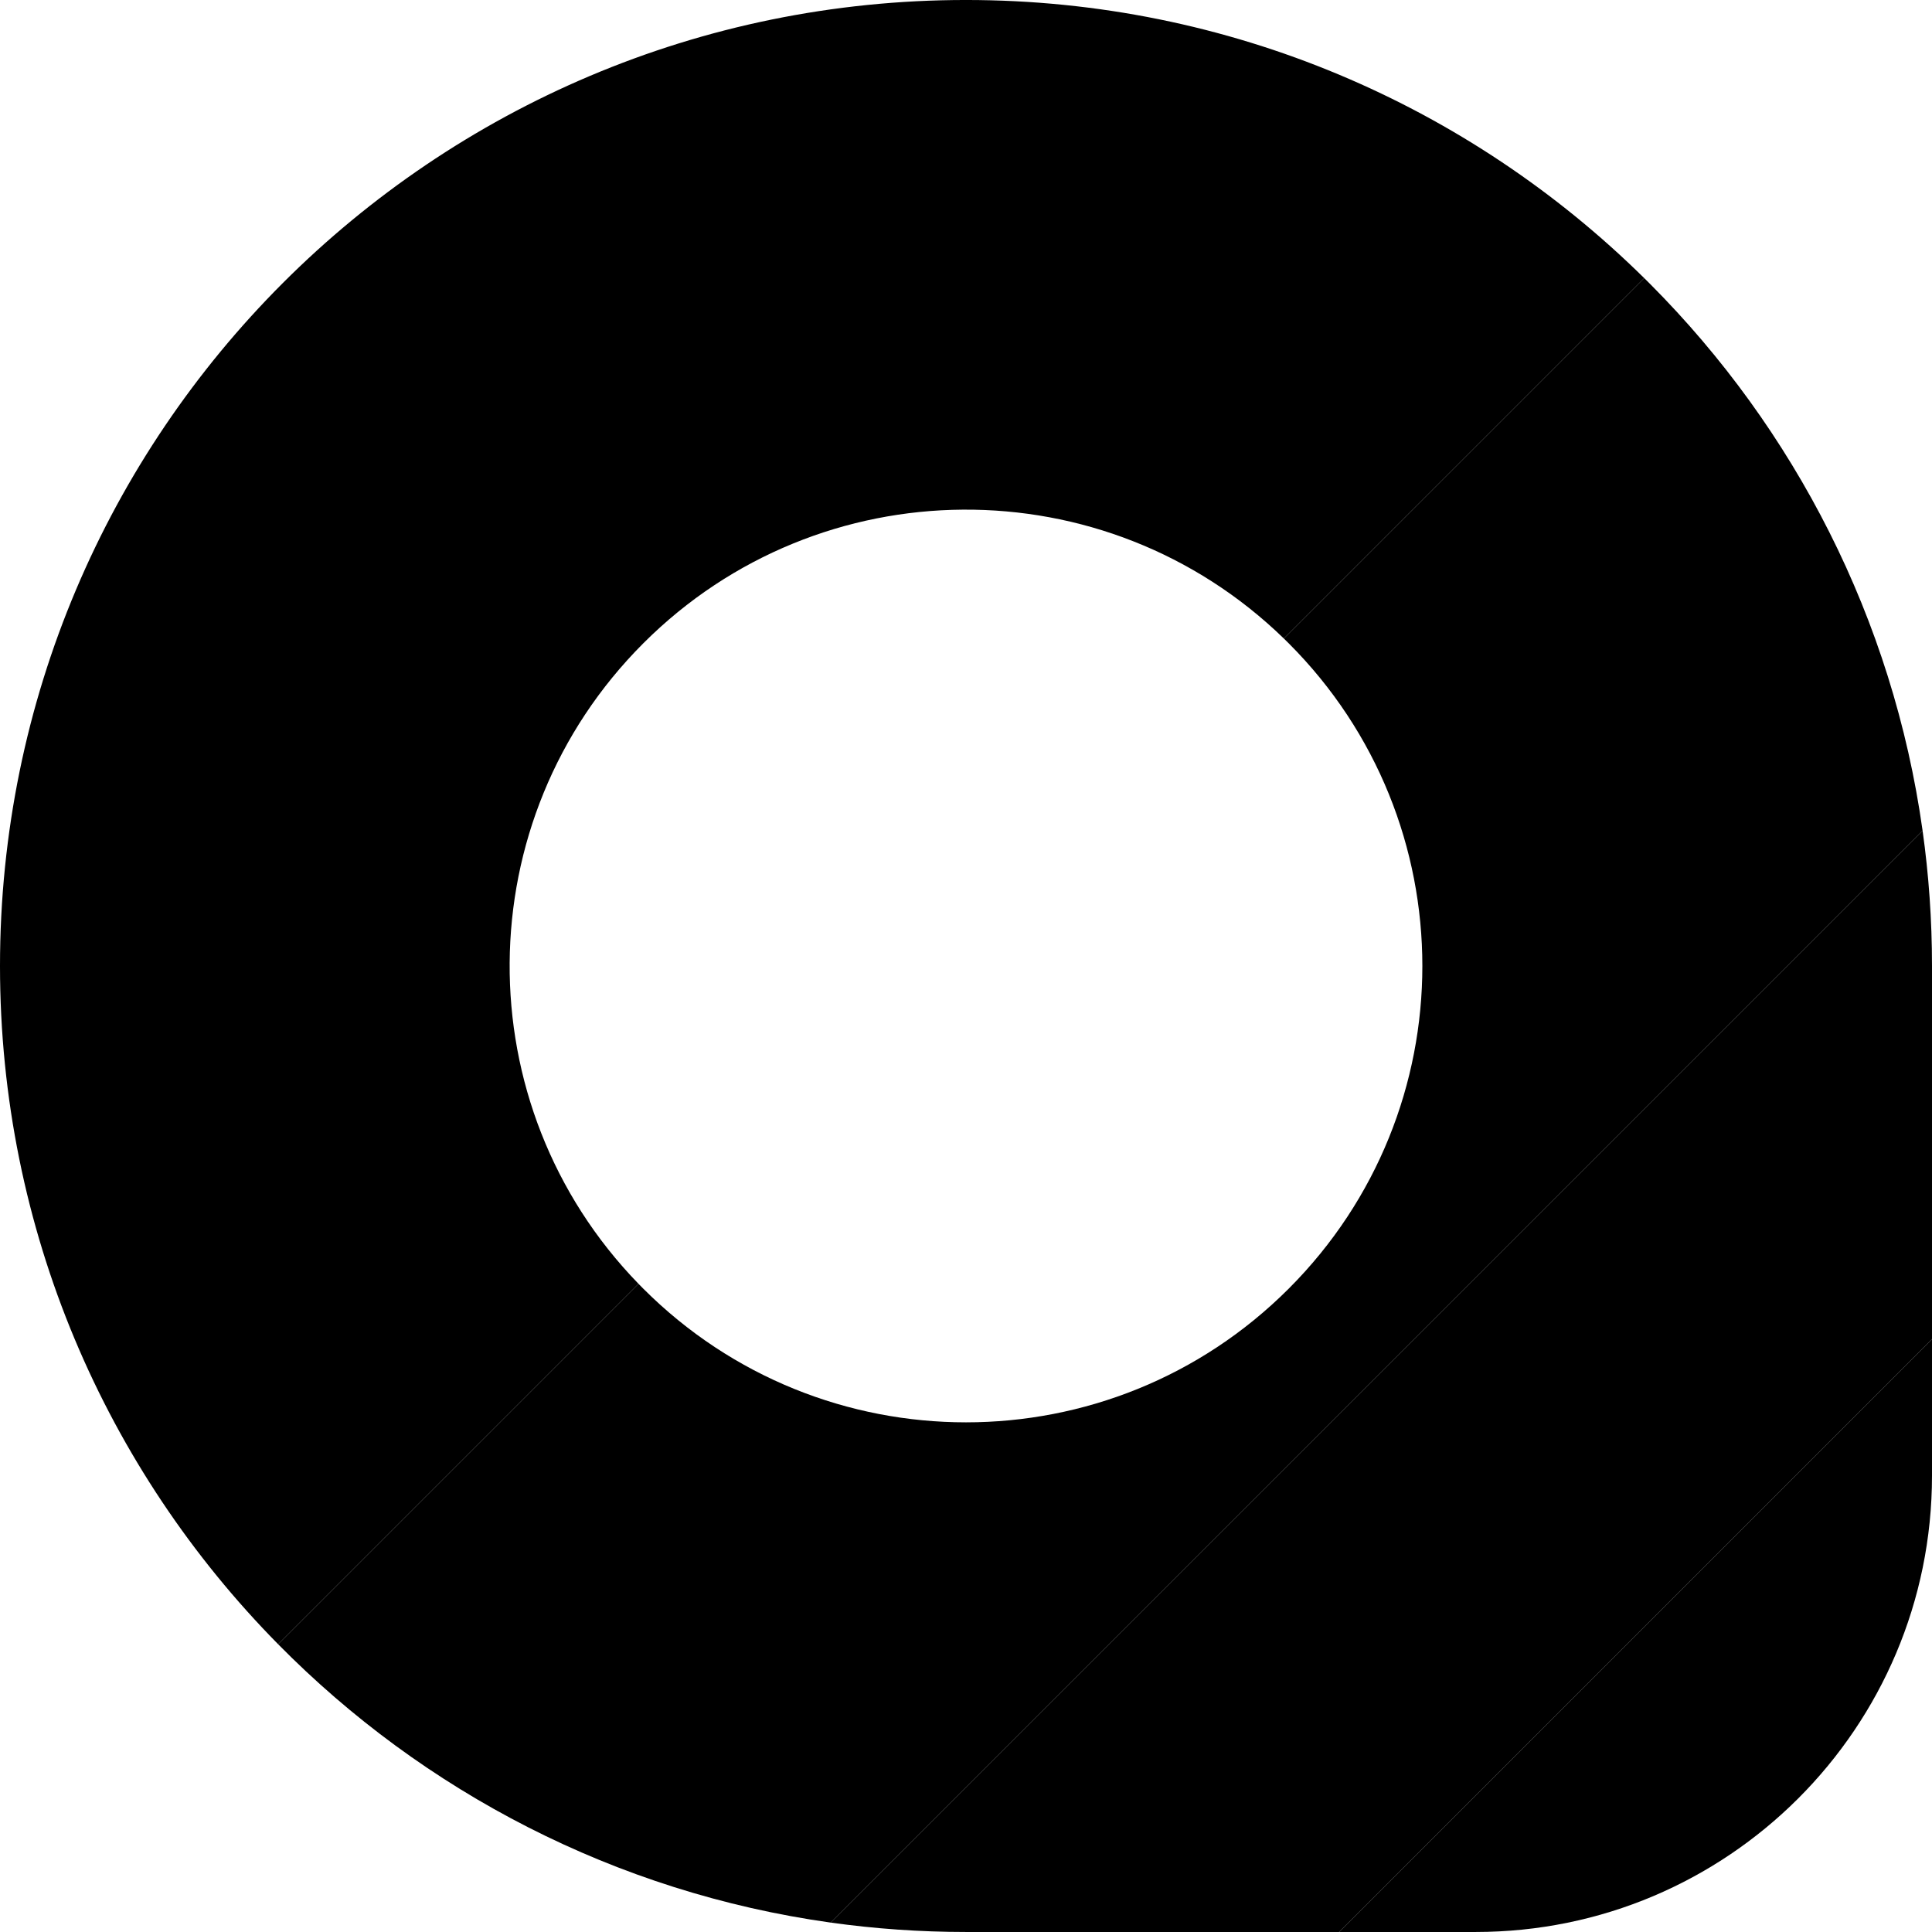 <svg width="1024" height="1024" viewBox="0 0 1024 1024" fill="none" xmlns="http://www.w3.org/2000/svg">
<path d="M1024 709.733L709.739 1023.99H782.122C915.708 1023.99 1024 915.702 1024 782.116V709.733Z" fill="black"/>
<path d="M1019.01 440.247L440.253 1019.01C463.697 1022.29 487.65 1023.99 512 1023.99H709.739L1024 709.733L1024 511.994C1024 487.644 1022.3 463.691 1019.01 440.247Z" fill="black"/>
<path d="M871.469 147.404L680.455 338.419C681.319 339.258 682.179 340.106 683.034 340.961C777.494 435.42 777.494 588.569 683.034 683.029C588.575 777.488 435.426 777.488 340.966 683.029C340.111 682.174 339.264 681.314 338.424 680.449L147.41 871.464C224.413 949.557 326.32 1003.03 440.253 1019.01L1019.01 440.247C1003.26 327.906 951.05 227.258 874.729 150.648L873.347 149.266C872.723 148.643 872.097 148.023 871.469 147.404Z" fill="black"/>
<path d="M871.469 147.404C779.026 56.251 652.083 -0.006 512 -0.006C229.23 -0.006 -1.90492e-05 229.225 0 511.995C1.14295e-05 652.077 56.257 779.02 147.41 871.464L338.424 680.449C246.515 585.801 247.362 434.565 340.966 340.961C434.571 247.357 585.807 246.509 680.455 338.419L871.469 147.404Z" fill="black"/>
</svg>
